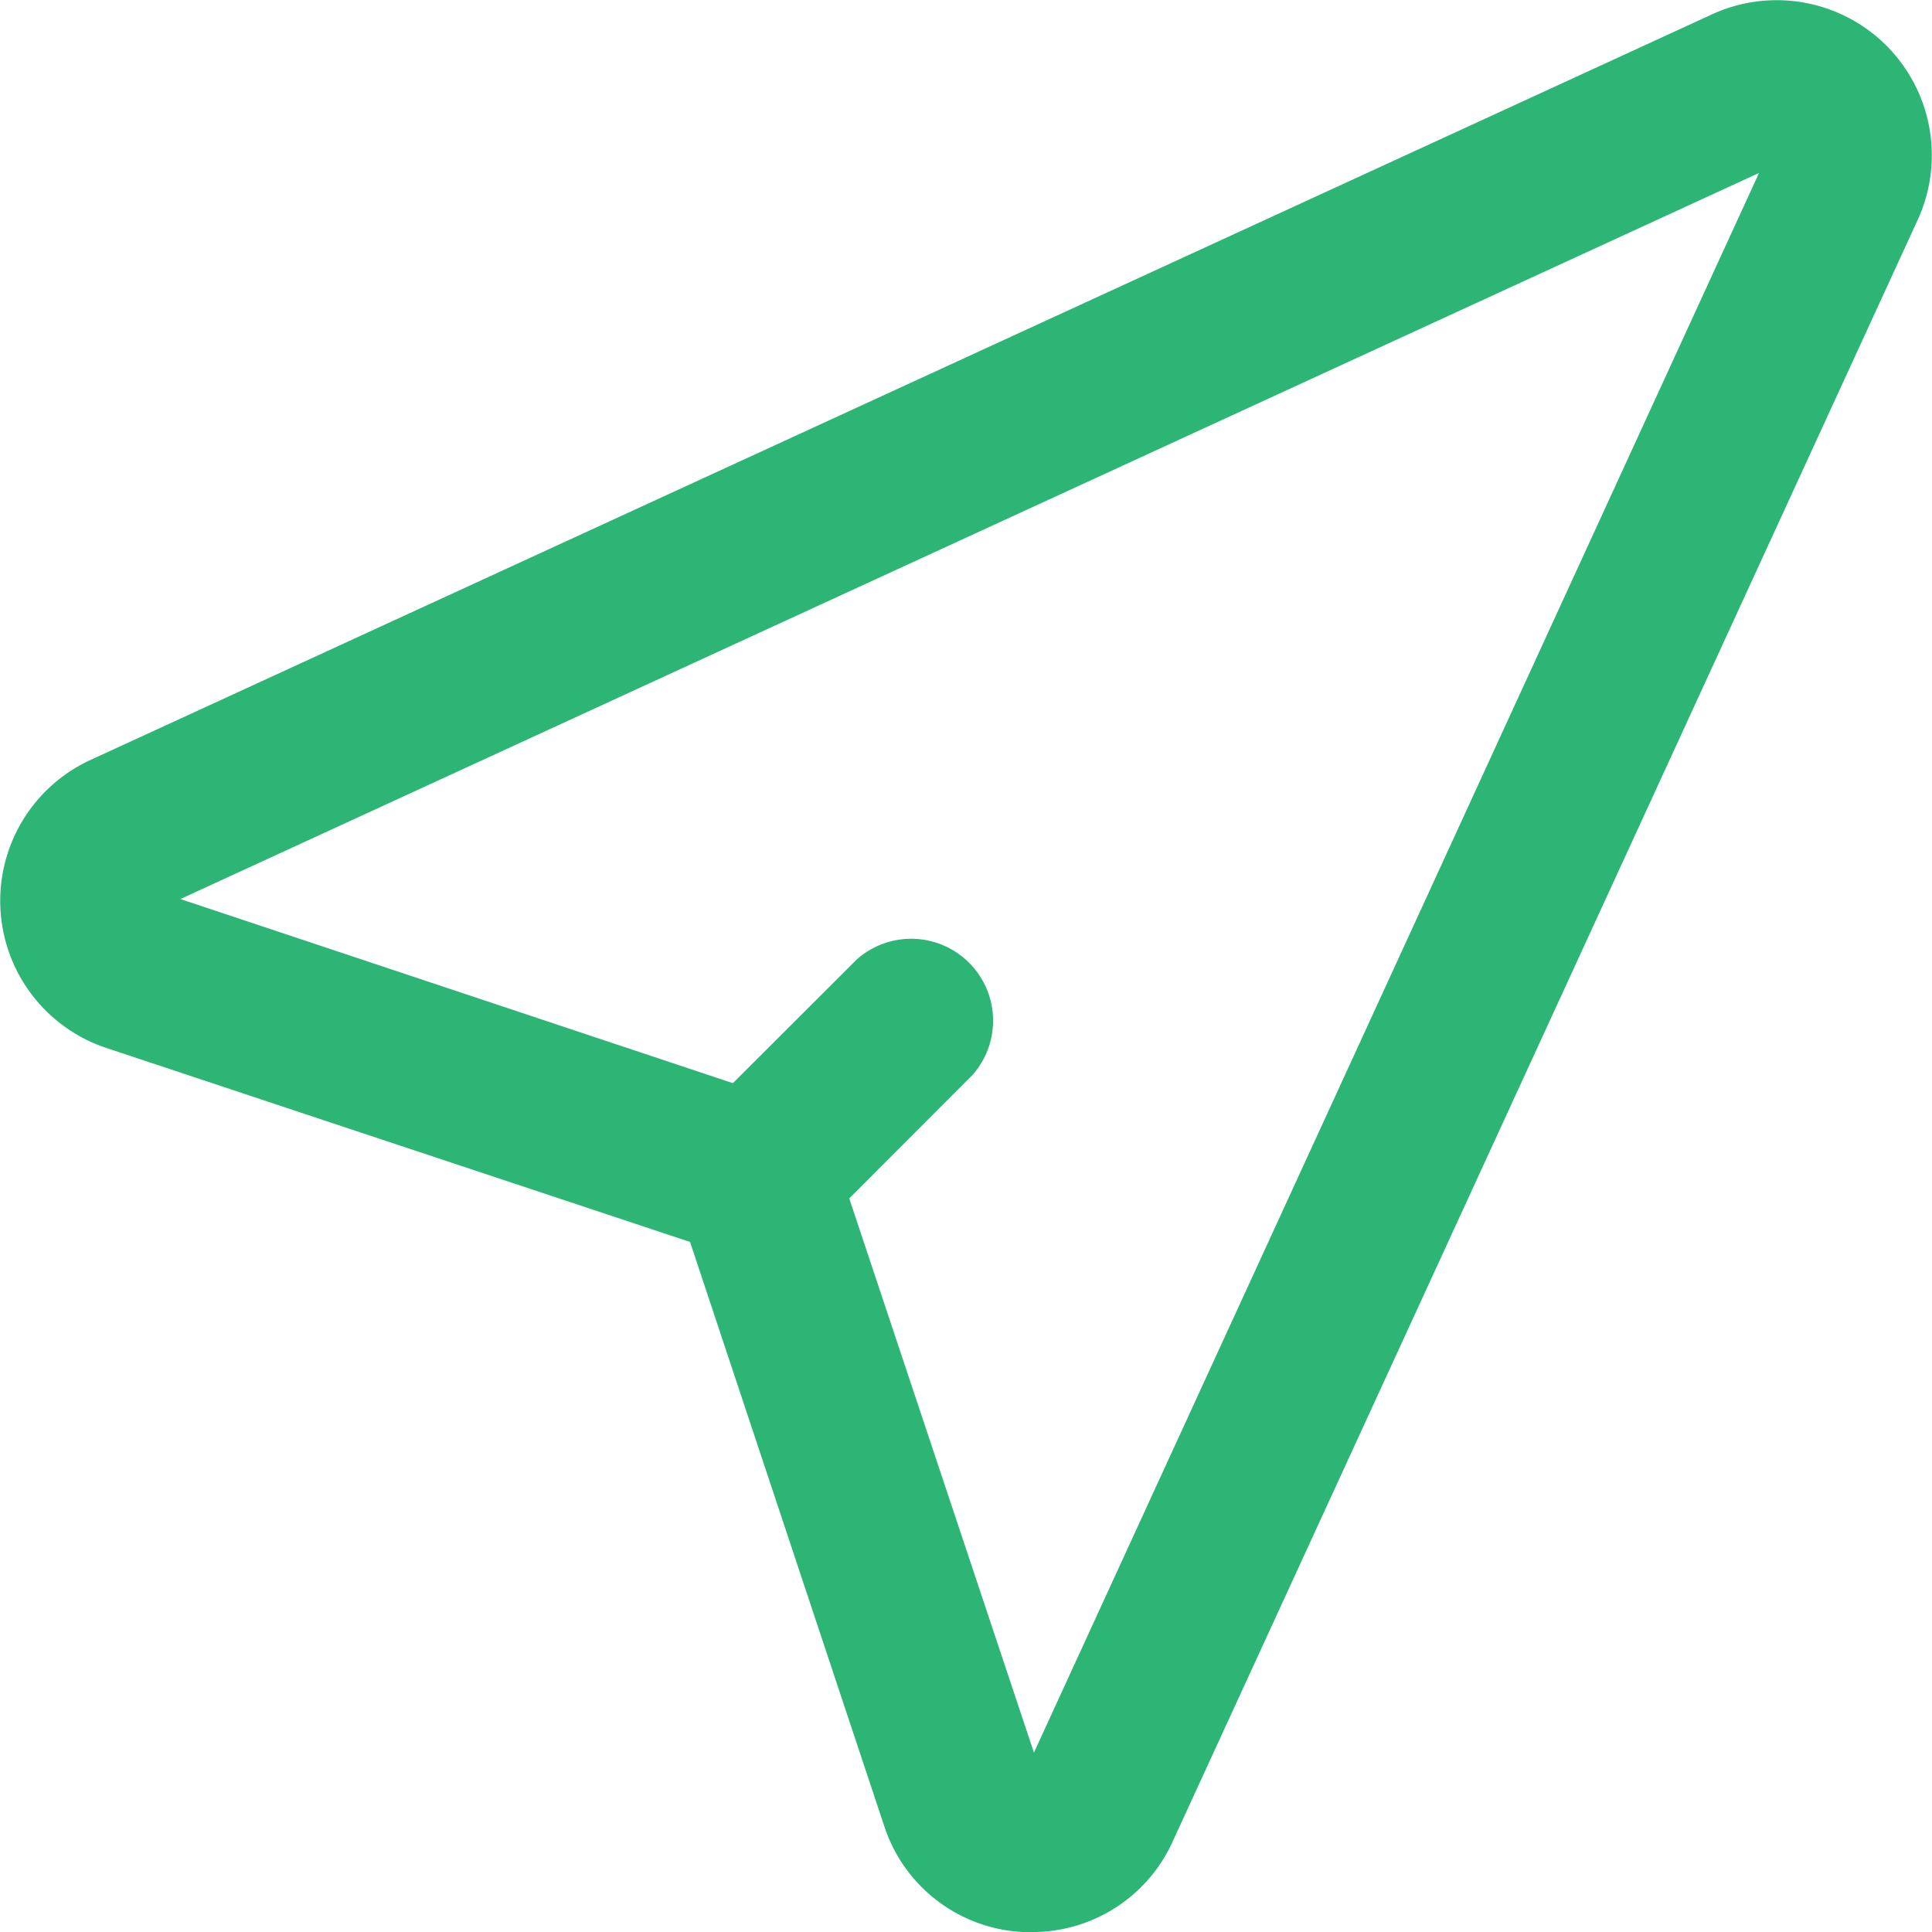 <svg xmlns="http://www.w3.org/2000/svg" width="41.118" height="41.119" viewBox="0 0 41.118 41.119">
  <g id="Layer_2" data-name="Layer 2" transform="translate(-0.002 -0.01)">
    <g id="Layer_1" data-name="Layer 1" transform="translate(0.002 0.01)">
      <g id="send-2">
        <path id="Path_1519" data-name="Path 1519" d="M21.965,41.129h-.181a3.276,3.276,0,0,1-2.962-2.251L14.688,26.442,2.252,22.309a3.3,3.3,0,0,1-.335-6.12h0L36.45.31A3.3,3.3,0,0,1,40.82,4.68L24.955,39.212a3.276,3.276,0,0,1-2.99,1.917ZM3.841,19.144l12.8,4.266a1.736,1.736,0,0,1,1.1,1.1l4.266,12.8L37.439,3.691ZM3.4,19.339Z" transform="translate(-0.002 -0.01)" fill="#2cb574"/>
        <path id="Path_1520" data-name="Path 1520" d="M22.294,35.488a1.736,1.736,0,0,1-1.234-.509,1.757,1.757,0,0,1,0-2.468l3.4-3.395a1.743,1.743,0,0,1,2.461,2.461l-3.395,3.4a1.736,1.736,0,0,1-1.234.509Z" transform="translate(-6.228 -8.694)" fill="#2cb574"/>
      </g>
    </g>
  </g>
</svg>
